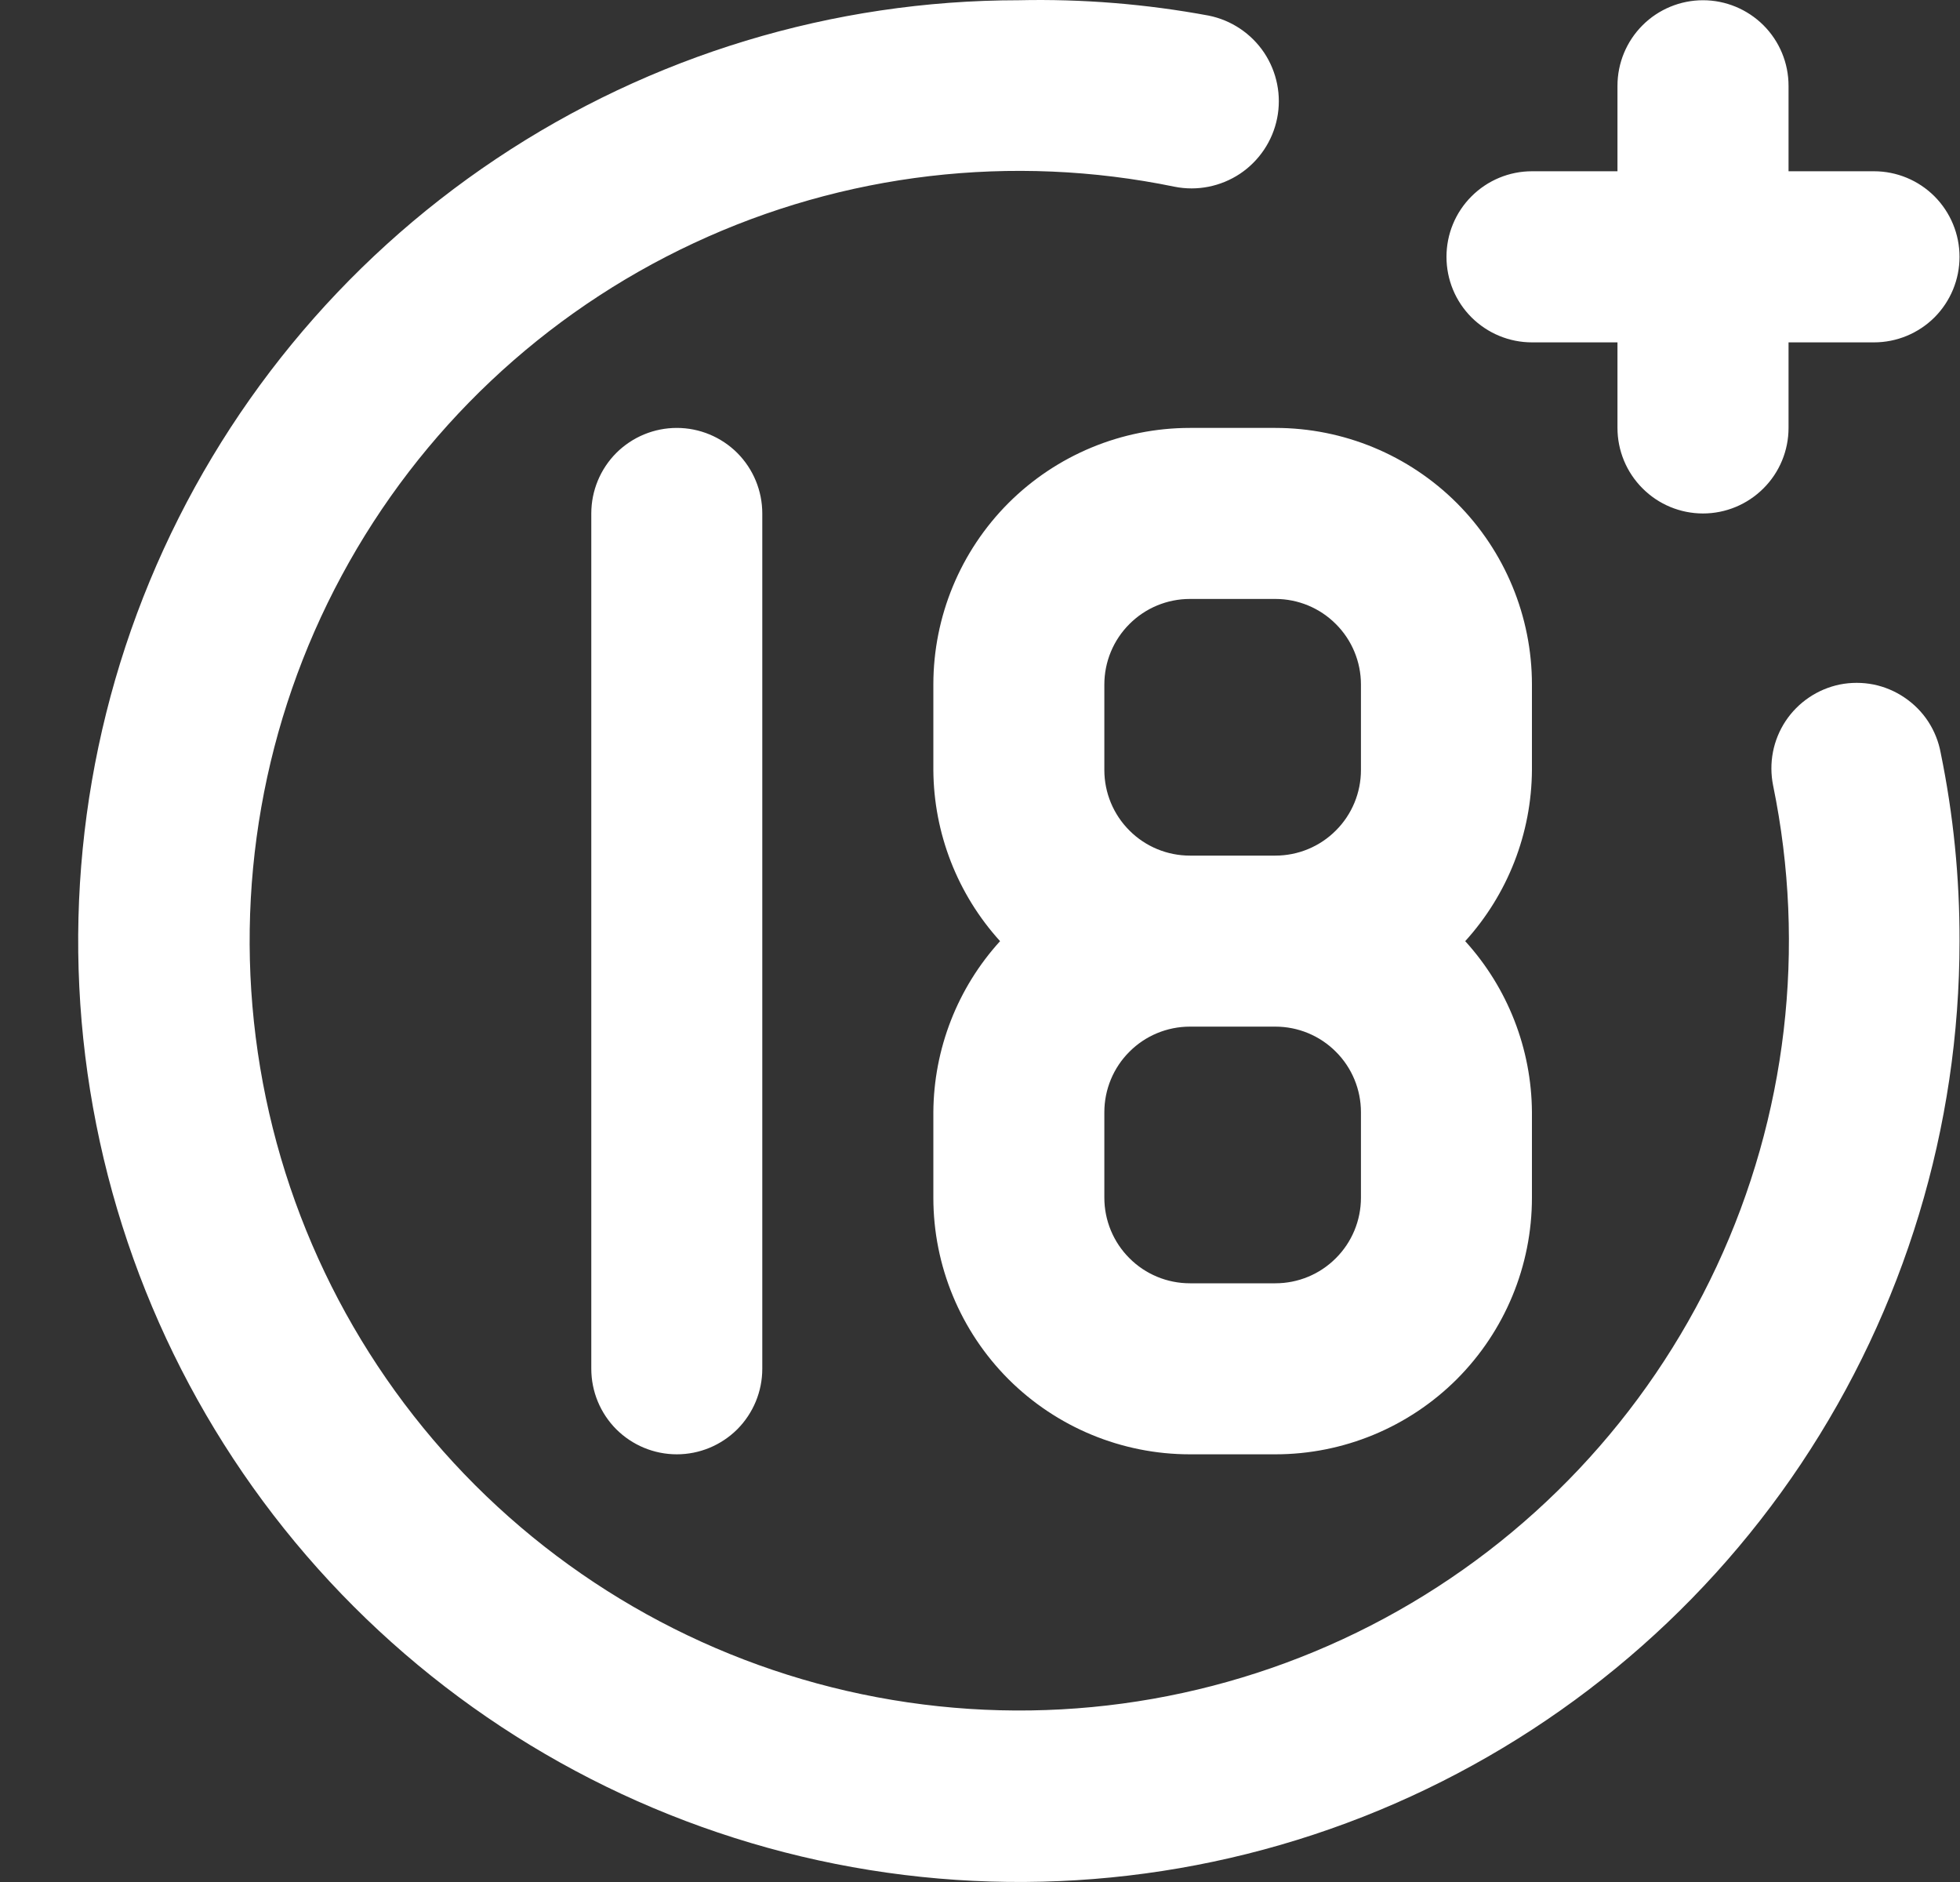<?xml version="1.0" encoding="UTF-8"?>
<svg xmlns="http://www.w3.org/2000/svg" width="25" height="24" viewBox="0 0 25 24" fill="none"><rect x="0" y="0" width="25" height="24" fill="#333333" stroke="none"/><path d="M19.54 4.366H20.631V5.457C20.631 5.746 20.746 6.024 20.951 6.228C21.155 6.433 21.433 6.548 21.722 6.548C22.011 6.548 22.288 6.433 22.493 6.228C22.698 6.024 22.813 5.746 22.813 5.457V4.366H23.903C24.193 4.366 24.47 4.251 24.675 4.047C24.879 3.842 24.994 3.565 24.994 3.275C24.994 2.986 24.879 2.709 24.675 2.504C24.47 2.299 24.193 2.184 23.903 2.184H22.813V1.094C22.813 0.804 22.698 0.527 22.493 0.322C22.288 0.118 22.011 0.003 21.722 0.003C21.433 0.003 21.155 0.118 20.951 0.322C20.746 0.527 20.631 0.804 20.631 1.094V2.184H19.54C19.251 2.184 18.974 2.299 18.769 2.504C18.564 2.709 18.45 2.986 18.45 3.275C18.45 3.565 18.564 3.842 18.769 4.047C18.974 4.251 19.251 4.366 19.54 4.366ZM7.542 6.548V17.455C7.542 17.745 7.657 18.022 7.861 18.227C8.066 18.431 8.343 18.546 8.633 18.546C8.922 18.546 9.199 18.431 9.404 18.227C9.608 18.022 9.723 17.745 9.723 17.455V6.548C9.723 6.258 9.608 5.981 9.404 5.776C9.199 5.572 8.922 5.457 8.633 5.457C8.343 5.457 8.066 5.572 7.861 5.776C7.657 5.981 7.542 6.258 7.542 6.548ZM23.467 8.729C23.327 8.758 23.193 8.814 23.075 8.894C22.956 8.974 22.854 9.077 22.775 9.196C22.696 9.316 22.641 9.45 22.614 9.591C22.587 9.731 22.588 9.876 22.616 10.016C23.042 12.085 22.79 14.235 21.896 16.149C21.003 18.062 19.517 19.637 17.658 20.638C15.799 21.64 13.666 22.016 11.577 21.709C9.487 21.403 7.553 20.431 6.059 18.938C4.566 17.445 3.594 15.51 3.288 13.42C2.982 11.331 3.357 9.198 4.359 7.339C5.36 5.48 6.935 3.994 8.848 3.101C10.762 2.207 12.912 1.955 14.981 2.381C15.27 2.439 15.57 2.379 15.816 2.216C16.061 2.052 16.232 1.798 16.29 1.508C16.348 1.219 16.288 0.919 16.125 0.673C15.961 0.428 15.706 0.257 15.417 0.199C14.619 0.051 13.807 -0.015 12.996 0.003C10.623 0.003 8.303 0.707 6.33 2.025C4.356 3.343 2.819 5.217 1.91 7.41C1.002 9.602 0.765 12.015 1.228 14.342C1.691 16.67 2.833 18.808 4.511 20.486C6.189 22.164 8.327 23.306 10.655 23.769C12.982 24.232 15.395 23.995 17.587 23.087C19.78 22.178 21.654 20.641 22.972 18.668C24.29 16.694 24.994 14.375 24.994 12.002C24.996 11.195 24.916 10.391 24.754 9.602C24.728 9.459 24.674 9.324 24.595 9.202C24.516 9.081 24.413 8.977 24.293 8.896C24.174 8.815 24.039 8.758 23.897 8.729C23.755 8.701 23.609 8.701 23.467 8.729ZM11.905 8.729V9.82C11.91 10.627 12.213 11.404 12.756 12.002C12.213 12.599 11.91 13.376 11.905 14.183V15.274C11.905 16.142 12.25 16.974 12.863 17.588C13.477 18.201 14.309 18.546 15.177 18.546H16.268C17.136 18.546 17.968 18.201 18.582 17.588C19.195 16.974 19.54 16.142 19.54 15.274V14.183C19.535 13.376 19.232 12.599 18.689 12.002C19.232 11.404 19.535 10.627 19.54 9.82V8.729C19.54 7.861 19.195 7.029 18.582 6.415C17.968 5.802 17.136 5.457 16.268 5.457H15.177C14.309 5.457 13.477 5.802 12.863 6.415C12.25 7.029 11.905 7.861 11.905 8.729V8.729ZM17.359 15.274C17.359 15.563 17.244 15.841 17.039 16.045C16.835 16.25 16.557 16.365 16.268 16.365H15.177C14.888 16.365 14.61 16.25 14.406 16.045C14.201 15.841 14.086 15.563 14.086 15.274V14.183C14.086 13.894 14.201 13.616 14.406 13.412C14.61 13.207 14.888 13.092 15.177 13.092H16.268C16.557 13.092 16.835 13.207 17.039 13.412C17.244 13.616 17.359 13.894 17.359 14.183V15.274ZM17.359 8.729V9.82C17.359 10.109 17.244 10.387 17.039 10.591C16.835 10.796 16.557 10.911 16.268 10.911H15.177C14.888 10.911 14.61 10.796 14.406 10.591C14.201 10.387 14.086 10.109 14.086 9.82V8.729C14.086 8.44 14.201 8.162 14.406 7.958C14.61 7.753 14.888 7.638 15.177 7.638H16.268C16.557 7.638 16.835 7.753 17.039 7.958C17.244 8.162 17.359 8.44 17.359 8.729Z" fill="white"/></svg>